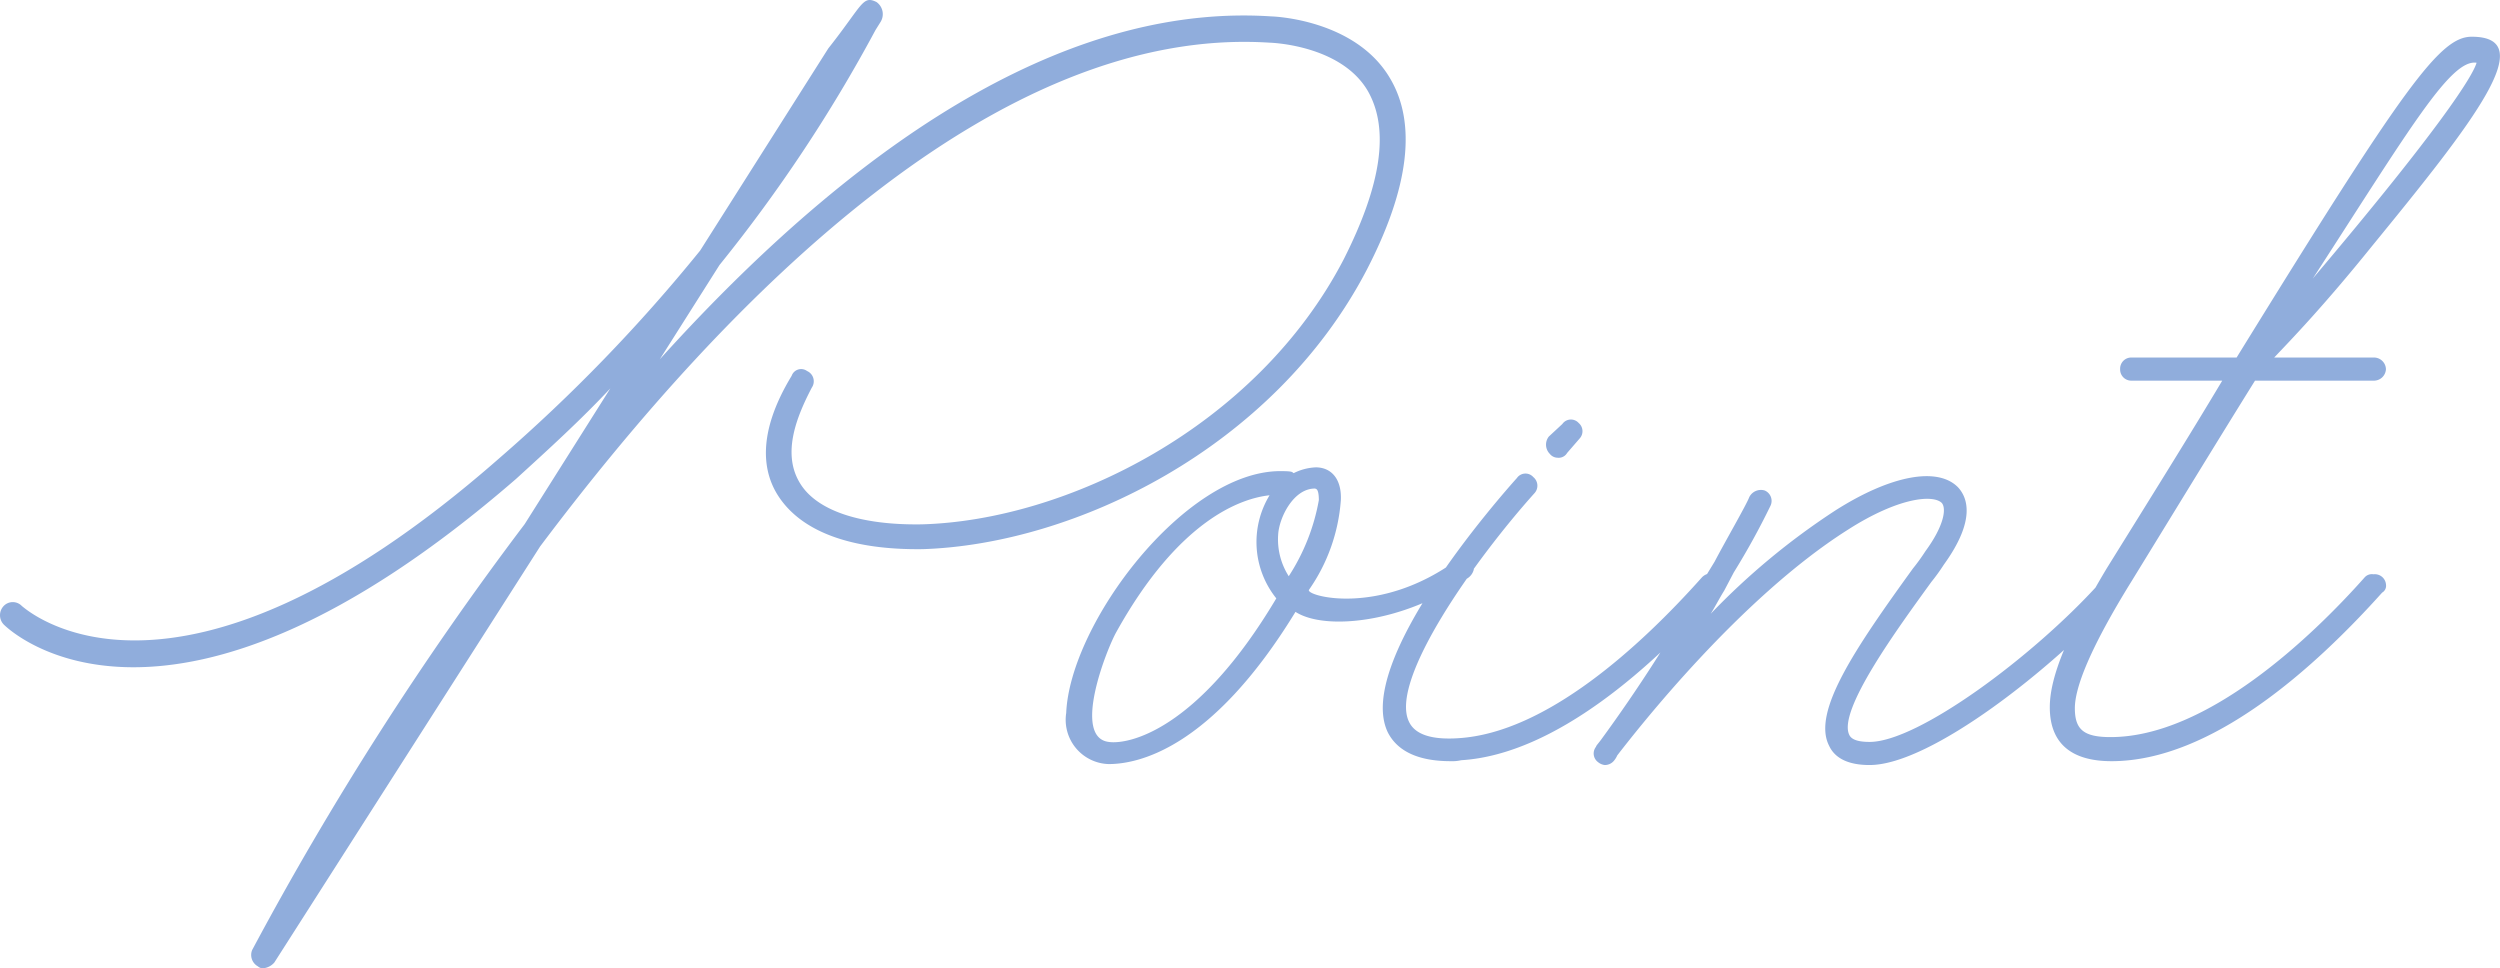 <svg xmlns="http://www.w3.org/2000/svg" width="124.563" height="48.246" viewBox="0 0 124.563 48.246">
  <path id="パス_3347" data-name="パス 3347" d="M14.88,10.32a.837.837,0,0,0,.576-.288L28.7-10.7c9.408-12.528,22.8-25.968,36.336-25.1.048,0,3.552.1,4.9,2.4,1.1,1.92.672,4.7-1.2,8.4-4.368,8.4-13.872,13.008-21.024,13.2-3.024.048-5.28-.672-6.1-2.112-.864-1.488-.1-3.312.624-4.7A.559.559,0,0,0,42-19.44a.5.5,0,0,0-.768.24c-1.776,2.928-1.392,4.8-.72,5.9,1.152,1.872,3.7,2.784,7.248,2.736,7.536-.24,17.472-4.992,22.128-13.92,2.112-4.08,2.5-7.3,1.152-9.552-1.728-2.928-5.808-3.072-5.9-3.072-9.408-.624-19.68,5.136-30.48,17.088l2.976-4.7a75.157,75.157,0,0,0,7.776-11.712l.24-.384a.738.738,0,0,0-.192-1.008c-.576-.288-.672,0-1.632,1.3-.384.528-.768,1.008-.768,1.008L36.672-25.44A81.88,81.88,0,0,1,26.64-15.072C10.32-.768,2.976-7.68,2.88-7.728a.624.624,0,0,0-.912,0,.668.668,0,0,0,0,.912C2.3-6.48,10.176.96,27.5-14.064c1.632-1.488,3.216-2.928,4.7-4.512l-4.272,6.768A160.714,160.714,0,0,0,14.352,9.408a.65.65,0,0,0,.288.816A.367.367,0,0,0,14.88,10.32ZM57.024.144c1.392,0,5.088-.672,9.312-7.584,1.488.96,5.424.528,8.5-1.632a.727.727,0,0,0,.384-.48.544.544,0,0,0-.528-.576.433.433,0,0,0-.24.048c-3.936,2.928-7.68,1.824-7.44,1.536a8.91,8.91,0,0,0,1.584-4.464c.048-1.056-.48-1.632-1.248-1.632a2.694,2.694,0,0,0-1.1.288c-.1-.048,0-.1-.672-.1C60.816-14.448,55.1-6.864,54.912-2.4A2.207,2.207,0,0,0,57.024.144ZM67.3-13.584a.168.168,0,0,1,.1.048c.048.048.1.192.1.528A10.247,10.247,0,0,1,66-9.216a3.416,3.416,0,0,1-.528-2.064C65.52-12.144,66.24-13.584,67.3-13.584Zm-2.256.336a4.485,4.485,0,0,0,.336,5.136C61.44-1.488,57.984-.816,57.024-.96c-1.824-.24-.1-4.608.384-5.472C60.528-12.048,63.648-13.1,65.04-13.248ZM79.392-15.12a.487.487,0,0,0,.48-.24l.624-.72a.536.536,0,0,0-.048-.768.52.52,0,0,0-.816.048l-.672.624a.652.652,0,0,0,.048.864A.5.5,0,0,0,79.392-15.12Zm8.016,5.856a.661.661,0,0,0-.816.1c-3.12,3.5-7.776,7.728-12.1,8.016-1.392.1-2.208-.192-2.5-.816-1.008-2.064,3.312-8.112,6.24-11.376a.554.554,0,0,0-.048-.816.52.52,0,0,0-.816.048c-.816.912-8.112,9.168-6.432,12.672C71.424-.48,72.48,0,74.064,0a1.969,1.969,0,0,0,.528-.048c4.7-.288,9.6-4.7,12.816-8.352A.608.608,0,0,0,87.408-9.264ZM81.744.192a.591.591,0,0,0,.48-.24,1.07,1.07,0,0,0,.144-.24c1.008-1.3,6.1-7.824,11.472-11.232,2.544-1.632,4.272-1.776,4.7-1.344.24.288.1,1.152-.816,2.4A9.734,9.734,0,0,1,97.1-9.6c-2.88,3.984-5.04,7.152-4.176,8.832.288.624.96.96,2.016.96,3.072,0,9.216-4.9,12.24-8.256a.535.535,0,0,0,0-.768.6.6,0,0,0-.816,0C103.056-5.184,97.344-.96,94.944-.96c-.384,0-.864-.048-1.008-.336-.624-1.2,2.448-5.376,4.08-7.632a9.733,9.733,0,0,0,.624-.864c1.632-2.256,1.152-3.36.72-3.84-1.008-1.056-3.36-.624-6.144,1.152a35.216,35.216,0,0,0-6.192,5.136c.24-.384.432-.768.672-1.152l.48-.912A36.821,36.821,0,0,0,90-12.72a.563.563,0,0,0-.288-.768.649.649,0,0,0-.768.336c-.144.384-1.2,2.208-1.728,3.216l-.528.864a76.9,76.9,0,0,1-5.136,8.016c-.144.192-.24.288-.24.336a.535.535,0,0,0,.1.768A.638.638,0,0,0,81.744.192ZM108-8.976c2.3-3.744,4.32-7.056,6.144-9.984h5.9a.6.6,0,0,0,.624-.576.6.6,0,0,0-.624-.576H115.1c.864-.912,2.448-2.544,4.848-5.52,5.184-6.336,8.4-10.464,4.992-10.464-1.584,0-3.36,2.448-11.712,15.984H108a.555.555,0,0,0-.576.576.555.555,0,0,0,.576.576h4.512c-1.632,2.736-3.552,5.808-5.76,9.36-1.92,3.216-2.832,5.376-2.832,6.912,0,1.824,1.1,2.688,3.072,2.688,4.992,0,10.128-4.656,13.488-8.4a.39.39,0,0,0,.192-.384.559.559,0,0,0-.624-.528.484.484,0,0,0-.432.144c-2.64,2.976-7.872,7.968-12.672,7.968-1.344,0-1.776-.384-1.776-1.44C105.168-3.648,105.888-5.568,108-8.976ZM125.184-34.8c-.192.672-1.824,3.264-8.16,10.752C121.872-31.536,123.888-34.992,125.184-34.8Z" transform="translate(-1.788 37.926)" fill="#90addc"/>
</svg>

